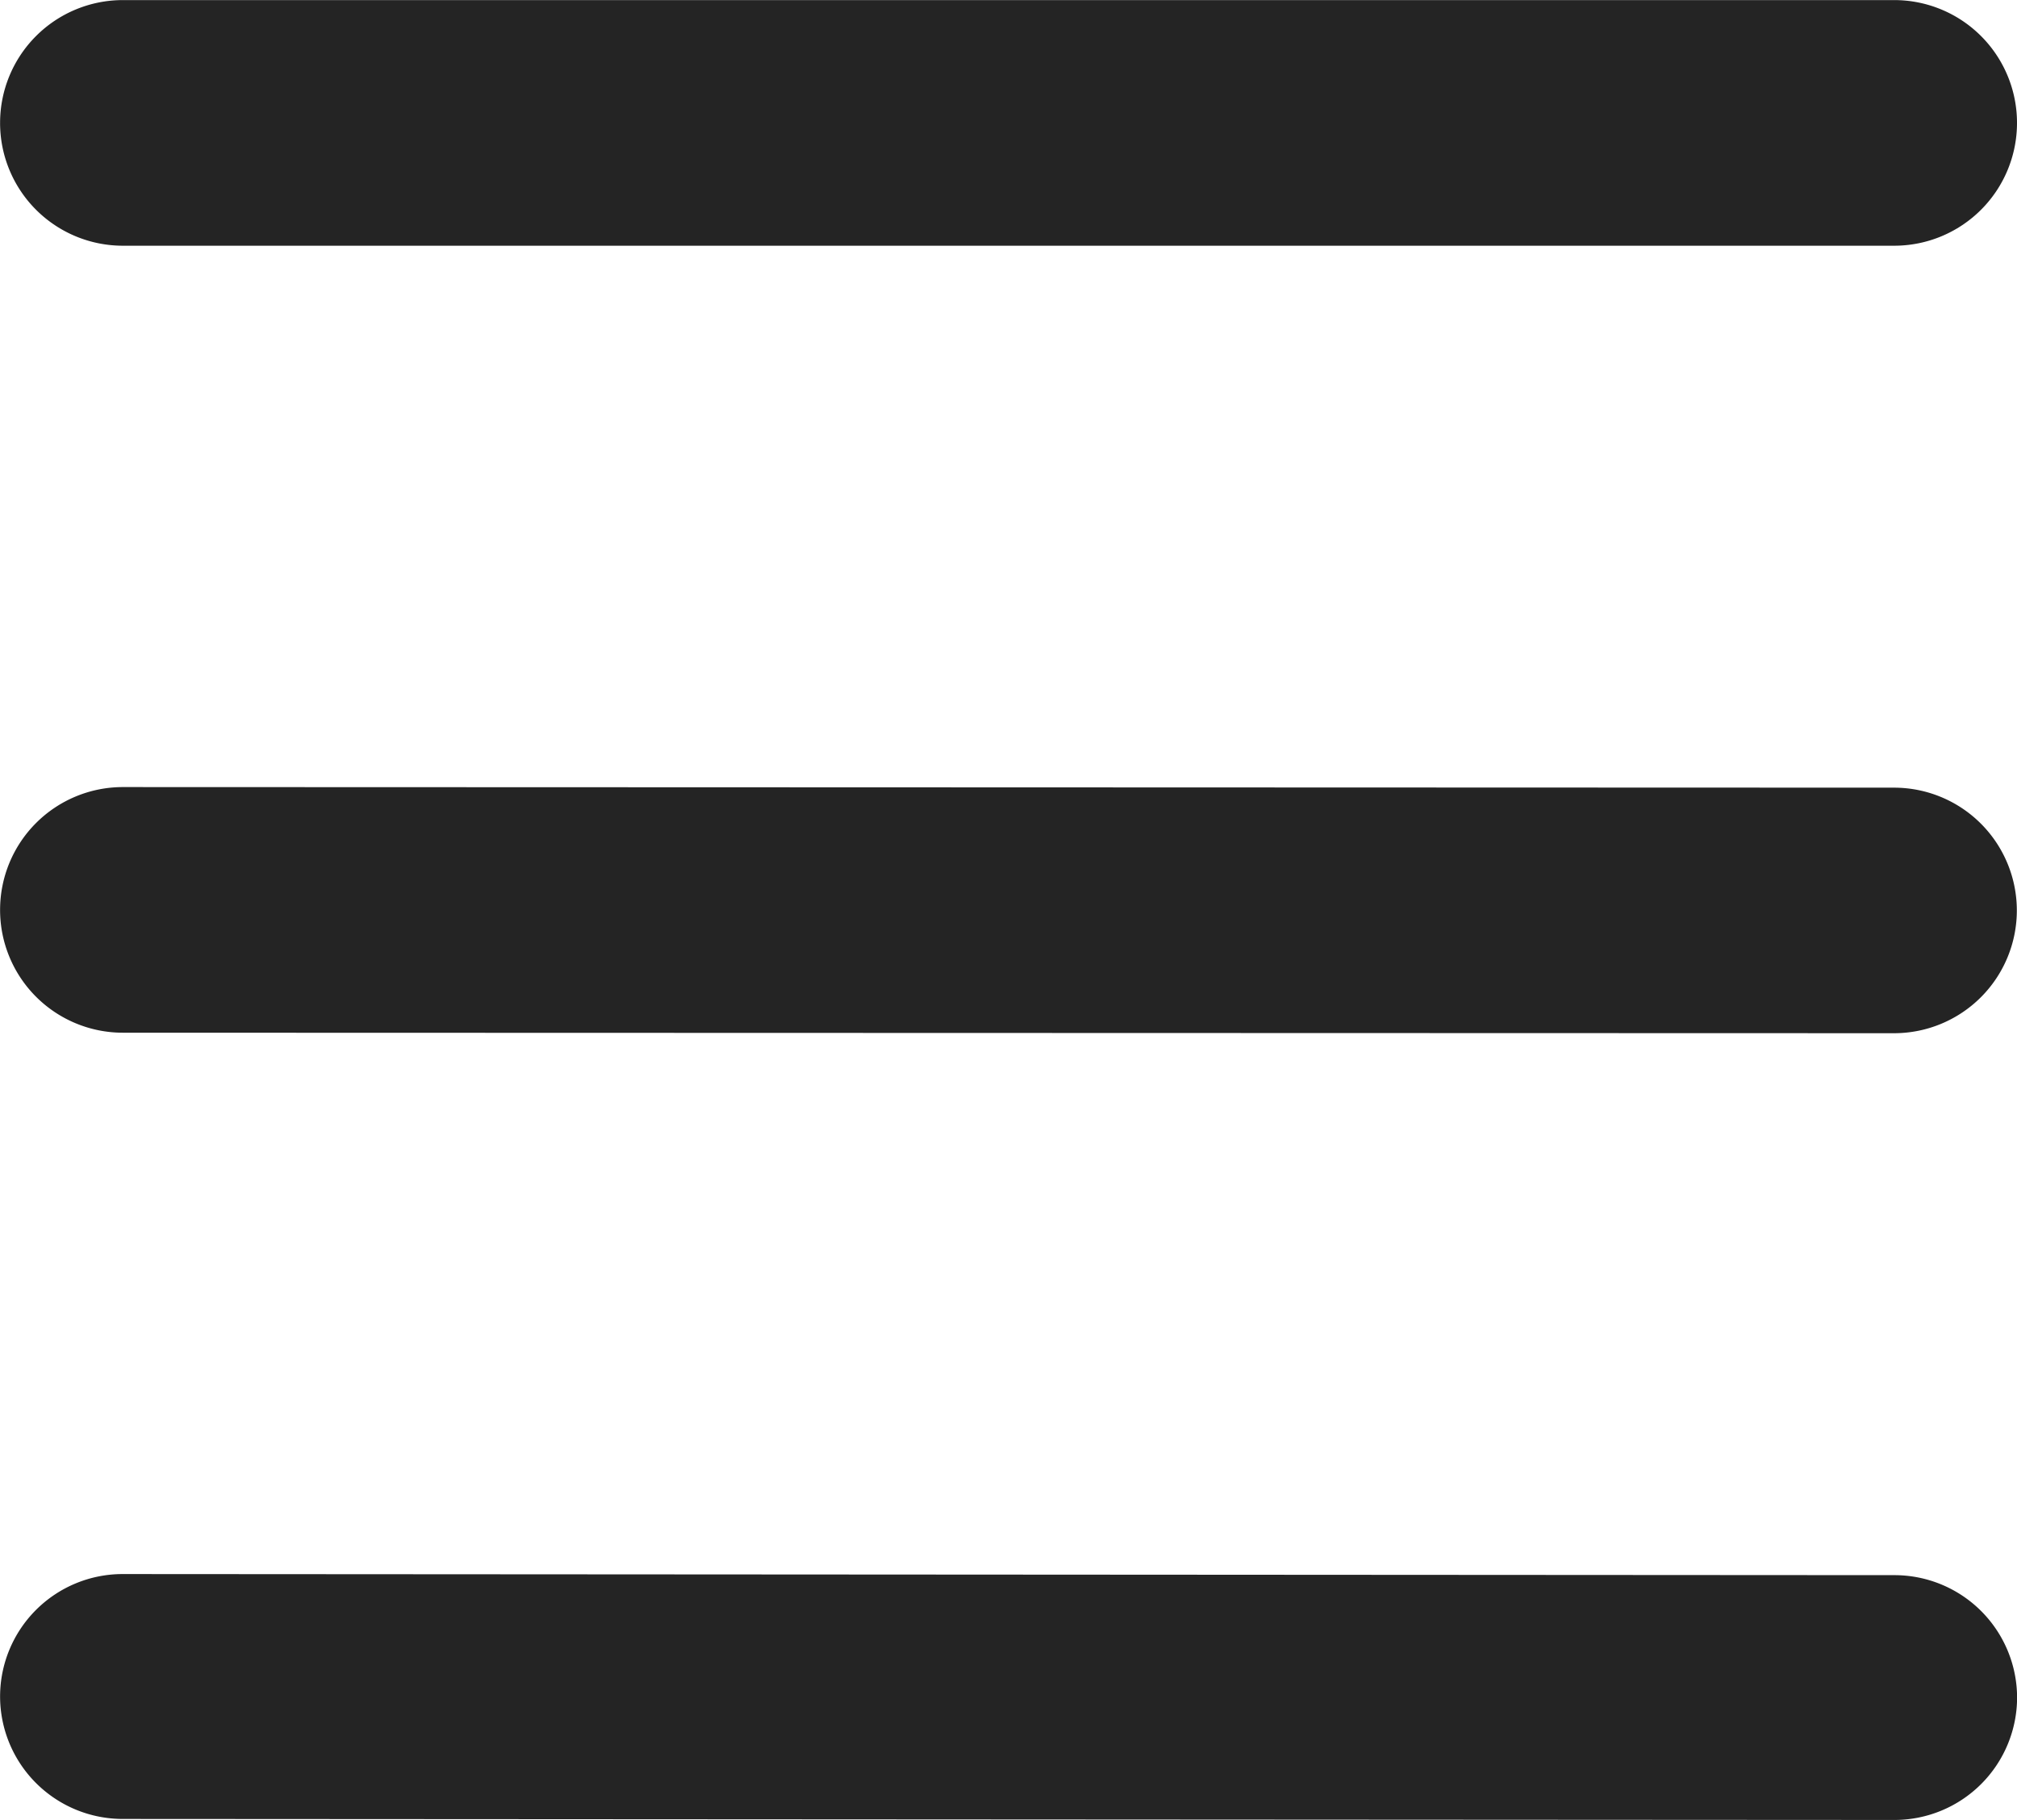 <svg xmlns="http://www.w3.org/2000/svg" width="24" height="21.657" viewBox="0 0 24 21.657">
  <path id="burger_menu" d="M-1988.539-7424.355a1.459,1.459,0,0,1-1.461-1.457,1.458,1.458,0,0,1,1.461-1.457l21.077.013A1.459,1.459,0,0,1-1966-7425.8a1.459,1.459,0,0,1-1.459,1.457Zm0-9.356a1.461,1.461,0,0,1-1.461-1.462,1.461,1.461,0,0,1,1.461-1.461l21.075.007a1.461,1.461,0,0,1,1.461,1.461,1.461,1.461,0,0,1-1.461,1.461Zm0-9.365a1.461,1.461,0,0,1-1.461-1.462,1.461,1.461,0,0,1,1.461-1.461h21.077a1.461,1.461,0,0,1,1.461,1.461,1.461,1.461,0,0,1-1.461,1.462Z" transform="translate(1990.001 7446)" fill="#242424"/>
</svg>

